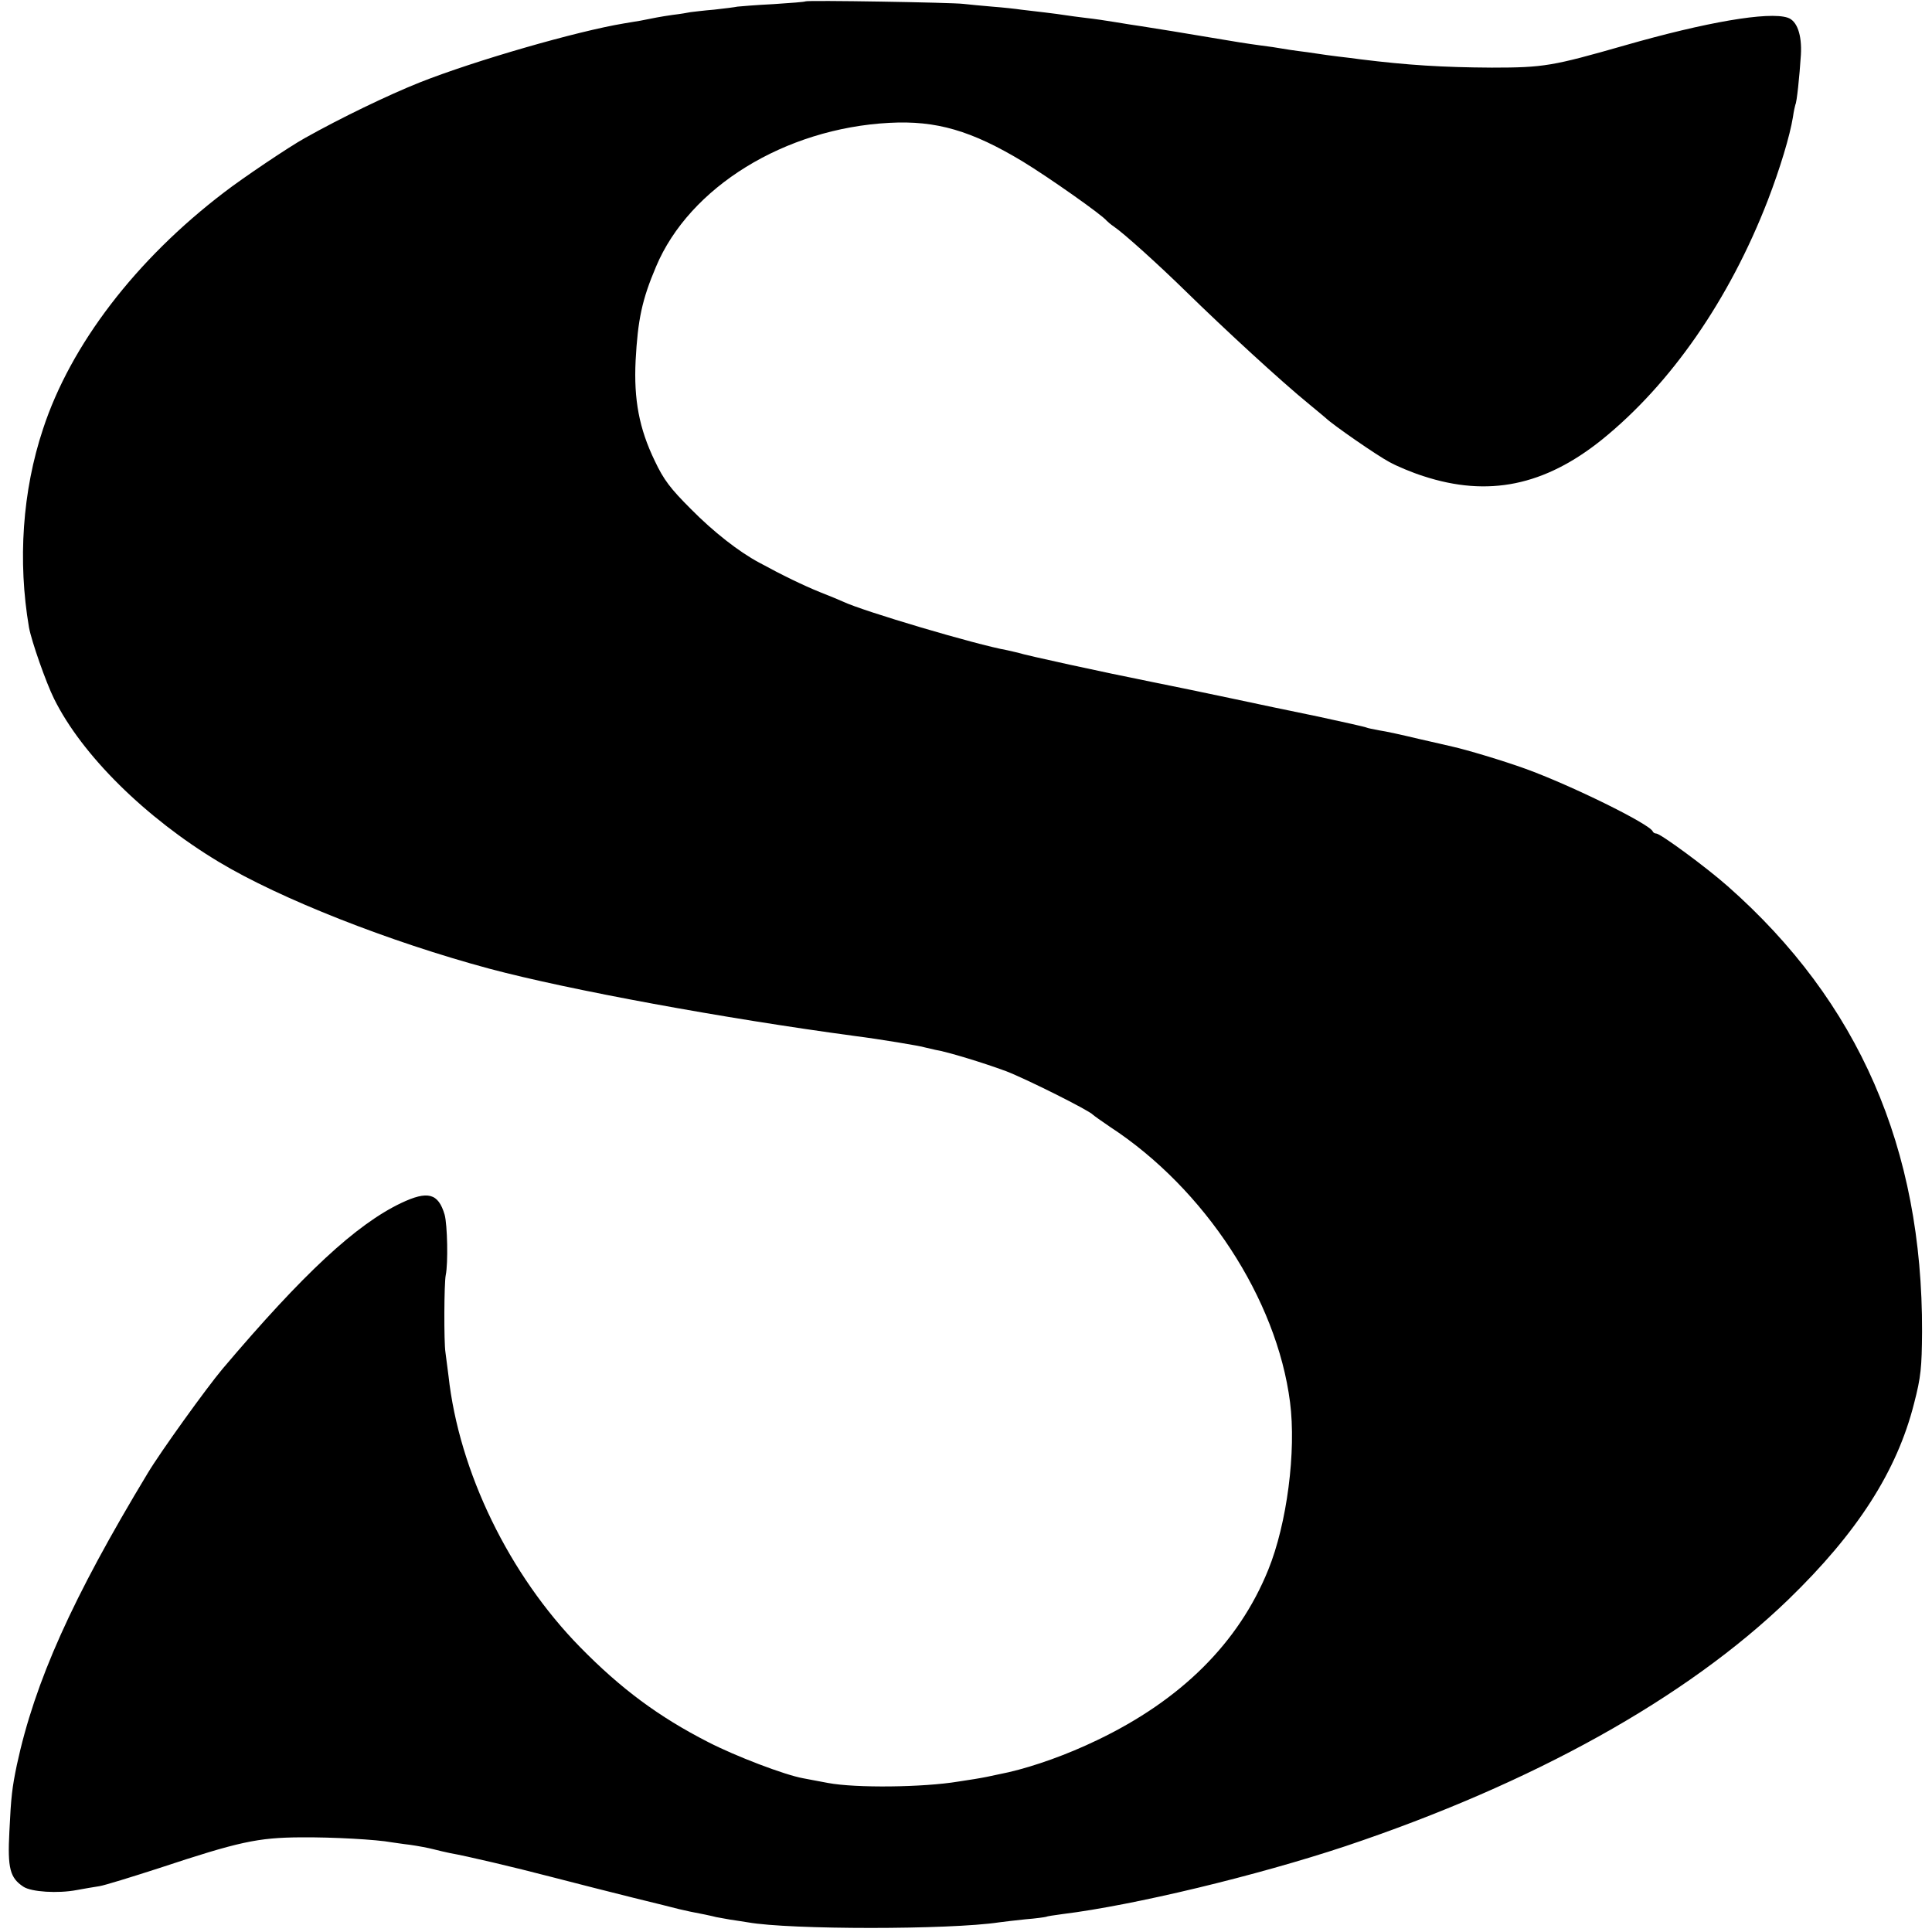 <?xml version="1.0" standalone="no"?>
<!DOCTYPE svg PUBLIC "-//W3C//DTD SVG 20010904//EN"
 "http://www.w3.org/TR/2001/REC-SVG-20010904/DTD/svg10.dtd">
<svg version="1.0" xmlns="http://www.w3.org/2000/svg"
 width="700pt" height="700pt" viewBox="0 0 700 700"
 preserveAspectRatio="xMidYMid meet">
<g transform="translate(0,700) scale(0.1,-0.1)"
fill="#000000" stroke="none">
<path d="M2918 6995 c-2 -2 -54 -6 -116 -10 -62 -3 -120 -8 -130 -9 -9 -2 -48
-7 -85 -11 -37 -3 -76 -8 -85 -9 -9 -2 -39 -7 -65 -10 -48 -7 -67 -11 -117
-21 -14 -2 -41 -7 -60 -10 -169 -28 -538 -134 -740 -214 -115 -46 -285 -128
-415 -201 -58 -32 -227 -146 -293 -197 -320 -244 -556 -552 -656 -857 -75
-225 -92 -479 -51 -719 9 -50 62 -201 91 -259 101 -204 331 -431 597 -591 221
-133 617 -289 981 -387 289 -77 850 -180 1326 -244 80 -10 238 -36 251 -41 8
-2 25 -6 39 -9 43 -7 171 -46 255 -77 73 -28 303 -143 315 -158 3 -3 31 -23
62 -44 343 -224 604 -623 652 -997 23 -178 -11 -441 -79 -608 -107 -264 -315
-471 -620 -617 -110 -53 -226 -94 -320 -116 -83 -18 -89 -19 -125 -25 -19 -3
-45 -7 -58 -9 -127 -21 -371 -24 -472 -5 -36 7 -76 14 -90 17 -67 12 -245 80
-344 131 -180 92 -317 194 -464 344 -257 262 -439 636 -477 983 -4 33 -9 71
-11 85 -6 37 -5 251 1 280 9 42 6 183 -4 219 -23 78 -61 88 -158 42 -163 -78
-354 -255 -647 -601 -58 -69 -225 -301 -271 -378 -273 -452 -409 -755 -474
-1057 -17 -82 -21 -114 -27 -241 -7 -133 2 -168 51 -200 29 -19 125 -25 193
-12 26 5 63 11 82 14 19 3 116 33 215 65 290 96 358 111 515 112 116 1 276 -8
329 -18 9 -1 39 -6 66 -9 28 -4 66 -11 85 -16 19 -5 46 -11 60 -14 62 -11 228
-50 370 -87 85 -22 218 -56 295 -75 77 -19 151 -37 165 -41 14 -3 32 -7 40 -9
28 -5 85 -17 95 -20 6 -1 28 -5 50 -9 22 -3 51 -8 65 -10 152 -27 731 -27 910
0 14 2 57 7 95 11 39 3 72 8 75 9 3 2 30 6 60 10 259 32 703 139 1025 246 680
228 1234 536 1604 893 251 243 394 466 456 711 25 96 28 130 29 260 2 664
-229 1195 -704 1614 -78 69 -244 191 -259 191 -5 0 -11 3 -13 8 -12 27 -296
167 -462 227 -80 29 -214 69 -264 80 -9 2 -64 15 -122 28 -58 14 -122 28 -144
31 -21 4 -41 8 -45 10 -3 2 -83 20 -176 40 -94 19 -235 49 -315 66 -80 17
-210 44 -290 60 -161 32 -460 97 -481 105 -8 2 -25 6 -39 9 -113 20 -524 142
-595 176 -11 5 -49 21 -85 35 -57 23 -136 61 -220 107 -73 39 -165 111 -246
193 -75 75 -99 106 -132 176 -56 116 -76 221 -69 363 8 148 23 220 74 340 121
288 466 501 846 521 169 9 297 -28 484 -141 92 -56 287 -193 303 -214 3 -3 14
-13 26 -21 37 -25 165 -141 263 -237 138 -135 343 -324 445 -407 27 -22 54
-45 60 -50 26 -25 185 -135 230 -159 27 -15 82 -38 123 -51 235 -77 439 -35
647 132 250 202 462 508 601 867 45 117 80 234 91 301 3 22 8 43 9 46 5 7 15
102 20 181 4 72 -14 123 -48 134 -69 23 -296 -16 -592 -101 -259 -74 -291 -80
-480 -80 -178 1 -305 9 -475 30 -19 3 -55 7 -80 10 -25 3 -61 8 -80 11 -19 3
-48 7 -65 9 -16 2 -43 6 -60 9 -16 3 -50 8 -75 11 -58 8 -78 11 -220 35 -65
11 -138 23 -215 35 -22 3 -65 10 -95 15 -30 5 -77 12 -105 15 -27 3 -61 8 -75
10 -14 2 -47 7 -75 10 -27 3 -66 8 -85 10 -19 3 -66 8 -105 11 -38 3 -86 8
-105 10 -40 5 -567 14 -572 9z"/>
</g>
</svg>
